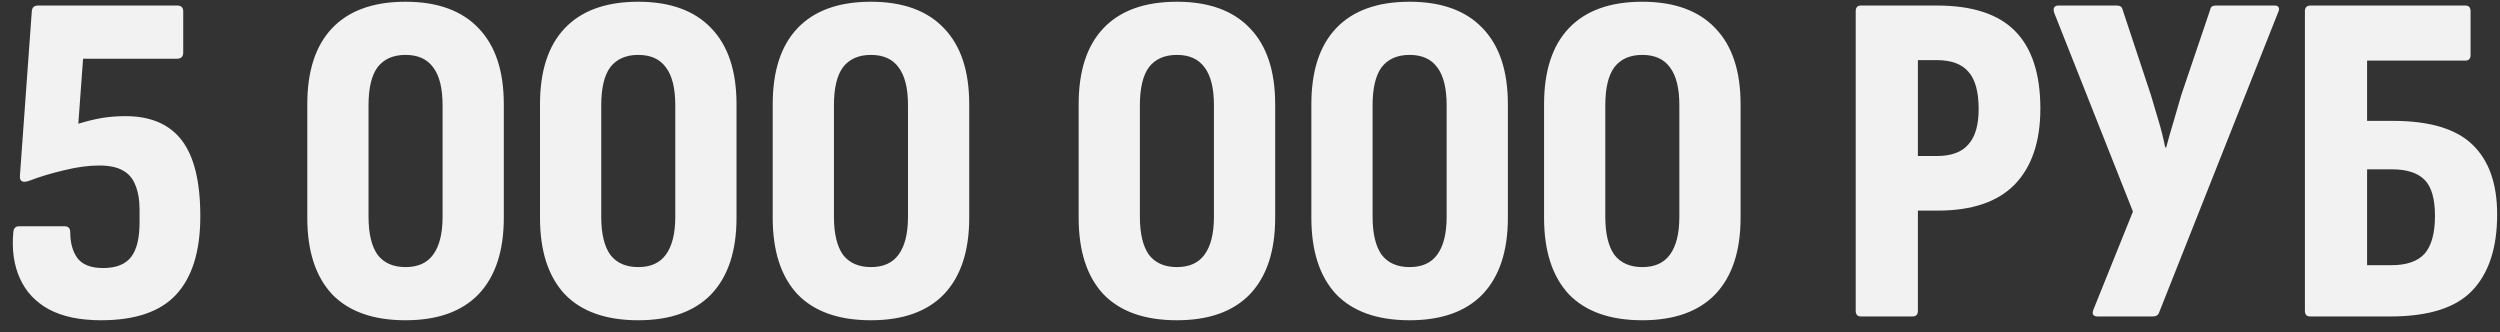<?xml version="1.0" encoding="UTF-8"?> <svg xmlns="http://www.w3.org/2000/svg" width="158" height="21" viewBox="0 0 158 21" fill="none"><rect x="0" y="0" width="158" height="21" fill="#333333" stroke="none"/><path d="M6.39 20.24C5.05 20.24 3.95 20.01 3.09 19.55C2.25 19.09 1.64 18.44 1.26 17.6C0.88 16.76 0.74 15.79 0.84 14.69C0.86 14.43 0.98 14.3 1.2 14.3H4.08C4.32 14.3 4.44 14.43 4.44 14.69C4.44 15.35 4.59 15.89 4.89 16.31C5.21 16.73 5.75 16.94 6.51 16.94C7.33 16.94 7.92 16.71 8.28 16.25C8.64 15.79 8.82 15.06 8.82 14.06V13.25C8.82 12.63 8.73 12.11 8.55 11.69C8.39 11.27 8.12 10.96 7.74 10.76C7.38 10.56 6.89 10.46 6.27 10.46C5.59 10.46 4.85 10.56 4.05 10.76C3.27 10.94 2.54 11.16 1.86 11.42C1.64 11.5 1.48 11.51 1.38 11.45C1.28 11.39 1.24 11.27 1.26 11.09L2.01 0.71C2.03 0.47 2.16 0.35 2.4 0.35H11.19C11.45 0.35 11.58 0.47 11.58 0.71V3.32C11.58 3.58 11.45 3.71 11.19 3.71H5.25L4.95 7.82C5.47 7.66 5.96 7.54 6.42 7.46C6.9 7.38 7.4 7.34 7.92 7.34C9.52 7.34 10.71 7.85 11.49 8.87C12.27 9.89 12.66 11.49 12.66 13.67C12.66 15.87 12.15 17.52 11.13 18.62C10.13 19.7 8.55 20.24 6.39 20.24ZM25.631 20.24C23.591 20.24 22.041 19.69 20.981 18.59C19.941 17.47 19.421 15.86 19.421 13.76V6.59C19.421 4.49 19.941 2.89 20.981 1.79C22.041 0.67 23.591 0.11 25.631 0.11C27.651 0.11 29.191 0.67 30.251 1.79C31.311 2.89 31.841 4.49 31.841 6.59V13.76C31.841 15.86 31.311 17.47 30.251 18.59C29.191 19.69 27.651 20.24 25.631 20.24ZM25.631 16.88C26.411 16.88 26.991 16.62 27.371 16.1C27.771 15.56 27.971 14.76 27.971 13.7V6.65C27.971 5.57 27.771 4.77 27.371 4.25C26.991 3.73 26.411 3.47 25.631 3.47C24.851 3.47 24.261 3.73 23.861 4.25C23.481 4.77 23.291 5.57 23.291 6.65V13.7C23.291 14.76 23.481 15.56 23.861 16.1C24.261 16.62 24.851 16.88 25.631 16.88ZM40.338 20.24C38.298 20.24 36.748 19.69 35.688 18.59C34.648 17.47 34.128 15.86 34.128 13.76V6.59C34.128 4.49 34.648 2.89 35.688 1.79C36.748 0.67 38.298 0.11 40.338 0.11C42.358 0.11 43.898 0.67 44.958 1.79C46.018 2.89 46.548 4.49 46.548 6.59V13.76C46.548 15.86 46.018 17.47 44.958 18.59C43.898 19.69 42.358 20.24 40.338 20.24ZM40.338 16.88C41.118 16.88 41.698 16.62 42.078 16.1C42.478 15.56 42.678 14.76 42.678 13.7V6.65C42.678 5.57 42.478 4.77 42.078 4.25C41.698 3.73 41.118 3.47 40.338 3.47C39.558 3.47 38.968 3.73 38.568 4.25C38.188 4.77 37.998 5.57 37.998 6.65V13.7C37.998 14.76 38.188 15.56 38.568 16.1C38.968 16.62 39.558 16.88 40.338 16.88ZM55.045 20.24C53.005 20.24 51.455 19.69 50.395 18.59C49.355 17.47 48.835 15.86 48.835 13.76V6.59C48.835 4.49 49.355 2.89 50.395 1.79C51.455 0.67 53.005 0.11 55.045 0.11C57.065 0.11 58.605 0.67 59.665 1.79C60.725 2.89 61.255 4.49 61.255 6.59V13.76C61.255 15.86 60.725 17.47 59.665 18.59C58.605 19.69 57.065 20.24 55.045 20.24ZM55.045 16.88C55.825 16.88 56.405 16.62 56.785 16.1C57.185 15.56 57.385 14.76 57.385 13.7V6.65C57.385 5.57 57.185 4.77 56.785 4.25C56.405 3.73 55.825 3.47 55.045 3.47C54.265 3.47 53.675 3.73 53.275 4.25C52.895 4.77 52.705 5.57 52.705 6.65V13.7C52.705 14.76 52.895 15.56 53.275 16.1C53.675 16.62 54.265 16.88 55.045 16.88ZM74.381 20.24C72.341 20.24 70.791 19.69 69.731 18.59C68.691 17.47 68.171 15.86 68.171 13.76V6.59C68.171 4.49 68.691 2.89 69.731 1.79C70.791 0.67 72.341 0.11 74.381 0.11C76.401 0.11 77.941 0.67 79.001 1.79C80.061 2.89 80.591 4.49 80.591 6.59V13.76C80.591 15.86 80.061 17.47 79.001 18.59C77.941 19.69 76.401 20.24 74.381 20.24ZM74.381 16.88C75.161 16.88 75.741 16.62 76.121 16.1C76.521 15.56 76.721 14.76 76.721 13.7V6.65C76.721 5.57 76.521 4.77 76.121 4.25C75.741 3.73 75.161 3.47 74.381 3.47C73.601 3.47 73.011 3.73 72.611 4.25C72.231 4.77 72.041 5.57 72.041 6.65V13.7C72.041 14.76 72.231 15.56 72.611 16.1C73.011 16.62 73.601 16.88 74.381 16.88ZM89.088 20.24C87.048 20.24 85.498 19.69 84.438 18.59C83.398 17.47 82.878 15.86 82.878 13.76V6.59C82.878 4.49 83.398 2.89 84.438 1.79C85.498 0.67 87.048 0.11 89.088 0.11C91.108 0.11 92.648 0.67 93.708 1.79C94.768 2.89 95.298 4.49 95.298 6.59V13.76C95.298 15.86 94.768 17.47 93.708 18.59C92.648 19.69 91.108 20.24 89.088 20.24ZM89.088 16.88C89.868 16.88 90.448 16.62 90.828 16.1C91.228 15.56 91.428 14.76 91.428 13.7V6.65C91.428 5.57 91.228 4.77 90.828 4.25C90.448 3.73 89.868 3.47 89.088 3.47C88.308 3.47 87.718 3.73 87.318 4.25C86.938 4.77 86.748 5.57 86.748 6.65V13.7C86.748 14.76 86.938 15.56 87.318 16.1C87.718 16.62 88.308 16.88 89.088 16.88ZM103.795 20.24C101.755 20.24 100.205 19.69 99.145 18.59C98.105 17.47 97.585 15.86 97.585 13.76V6.59C97.585 4.49 98.105 2.89 99.145 1.79C100.205 0.67 101.755 0.11 103.795 0.11C105.815 0.11 107.355 0.67 108.415 1.79C109.475 2.89 110.005 4.49 110.005 6.59V13.76C110.005 15.86 109.475 17.47 108.415 18.59C107.355 19.69 105.815 20.24 103.795 20.24ZM103.795 16.88C104.575 16.88 105.155 16.62 105.535 16.1C105.935 15.56 106.135 14.76 106.135 13.7V6.65C106.135 5.57 105.935 4.77 105.535 4.25C105.155 3.73 104.575 3.47 103.795 3.47C103.015 3.47 102.425 3.73 102.025 4.25C101.645 4.77 101.455 5.57 101.455 6.65V13.7C101.455 14.76 101.645 15.56 102.025 16.1C102.425 16.62 103.015 16.88 103.795 16.88ZM117.611 20C117.391 20 117.281 19.88 117.281 19.64V0.71C117.281 0.47 117.391 0.35 117.611 0.35H122.411C124.651 0.35 126.301 0.89 127.361 1.97C128.421 3.05 128.951 4.68 128.951 6.86C128.951 8.94 128.411 10.54 127.331 11.66C126.251 12.76 124.631 13.31 122.471 13.31H121.211V19.64C121.211 19.88 121.101 20 120.881 20H117.611ZM121.211 9.86H122.411C123.311 9.86 123.971 9.62 124.391 9.14C124.831 8.66 125.051 7.91 125.051 6.89C125.051 5.79 124.831 5 124.391 4.52C123.971 4.04 123.311 3.8 122.411 3.8H121.211V9.86ZM132.552 20C132.432 20 132.342 19.96 132.282 19.88C132.242 19.8 132.252 19.69 132.312 19.55L134.802 13.37L129.822 0.8C129.782 0.66 129.782 0.55 129.822 0.47C129.882 0.39 129.962 0.35 130.062 0.35H133.782C133.982 0.35 134.102 0.43 134.142 0.59L135.942 6.02C136.102 6.58 136.262 7.12 136.422 7.64C136.582 8.16 136.722 8.72 136.842 9.32H136.902C137.062 8.72 137.222 8.16 137.382 7.64C137.542 7.1 137.702 6.55 137.862 5.99L139.692 0.59C139.712 0.43 139.832 0.35 140.052 0.35H143.772C143.892 0.35 143.972 0.39 144.012 0.47C144.052 0.55 144.042 0.65 143.982 0.77L136.452 19.76C136.392 19.92 136.262 20 136.062 20H132.552ZM146 20C145.78 20 145.67 19.88 145.67 19.64V0.71C145.67 0.47 145.79 0.35 146.03 0.35H155.81C156.03 0.35 156.14 0.47 156.14 0.71V3.47C156.14 3.71 156.03 3.83 155.81 3.83H149.6V7.64H151.25C153.55 7.64 155.22 8.14 156.26 9.14C157.3 10.14 157.82 11.61 157.82 13.55C157.82 15.67 157.29 17.28 156.23 18.38C155.19 19.46 153.47 20 151.07 20H146ZM149.6 16.76H151.13C152.09 16.76 152.79 16.52 153.23 16.04C153.67 15.54 153.89 14.74 153.89 13.64C153.89 12.56 153.67 11.8 153.23 11.36C152.79 10.92 152.1 10.7 151.16 10.7H149.6V16.76Z" fill="#F2F2F2"></path></svg> 